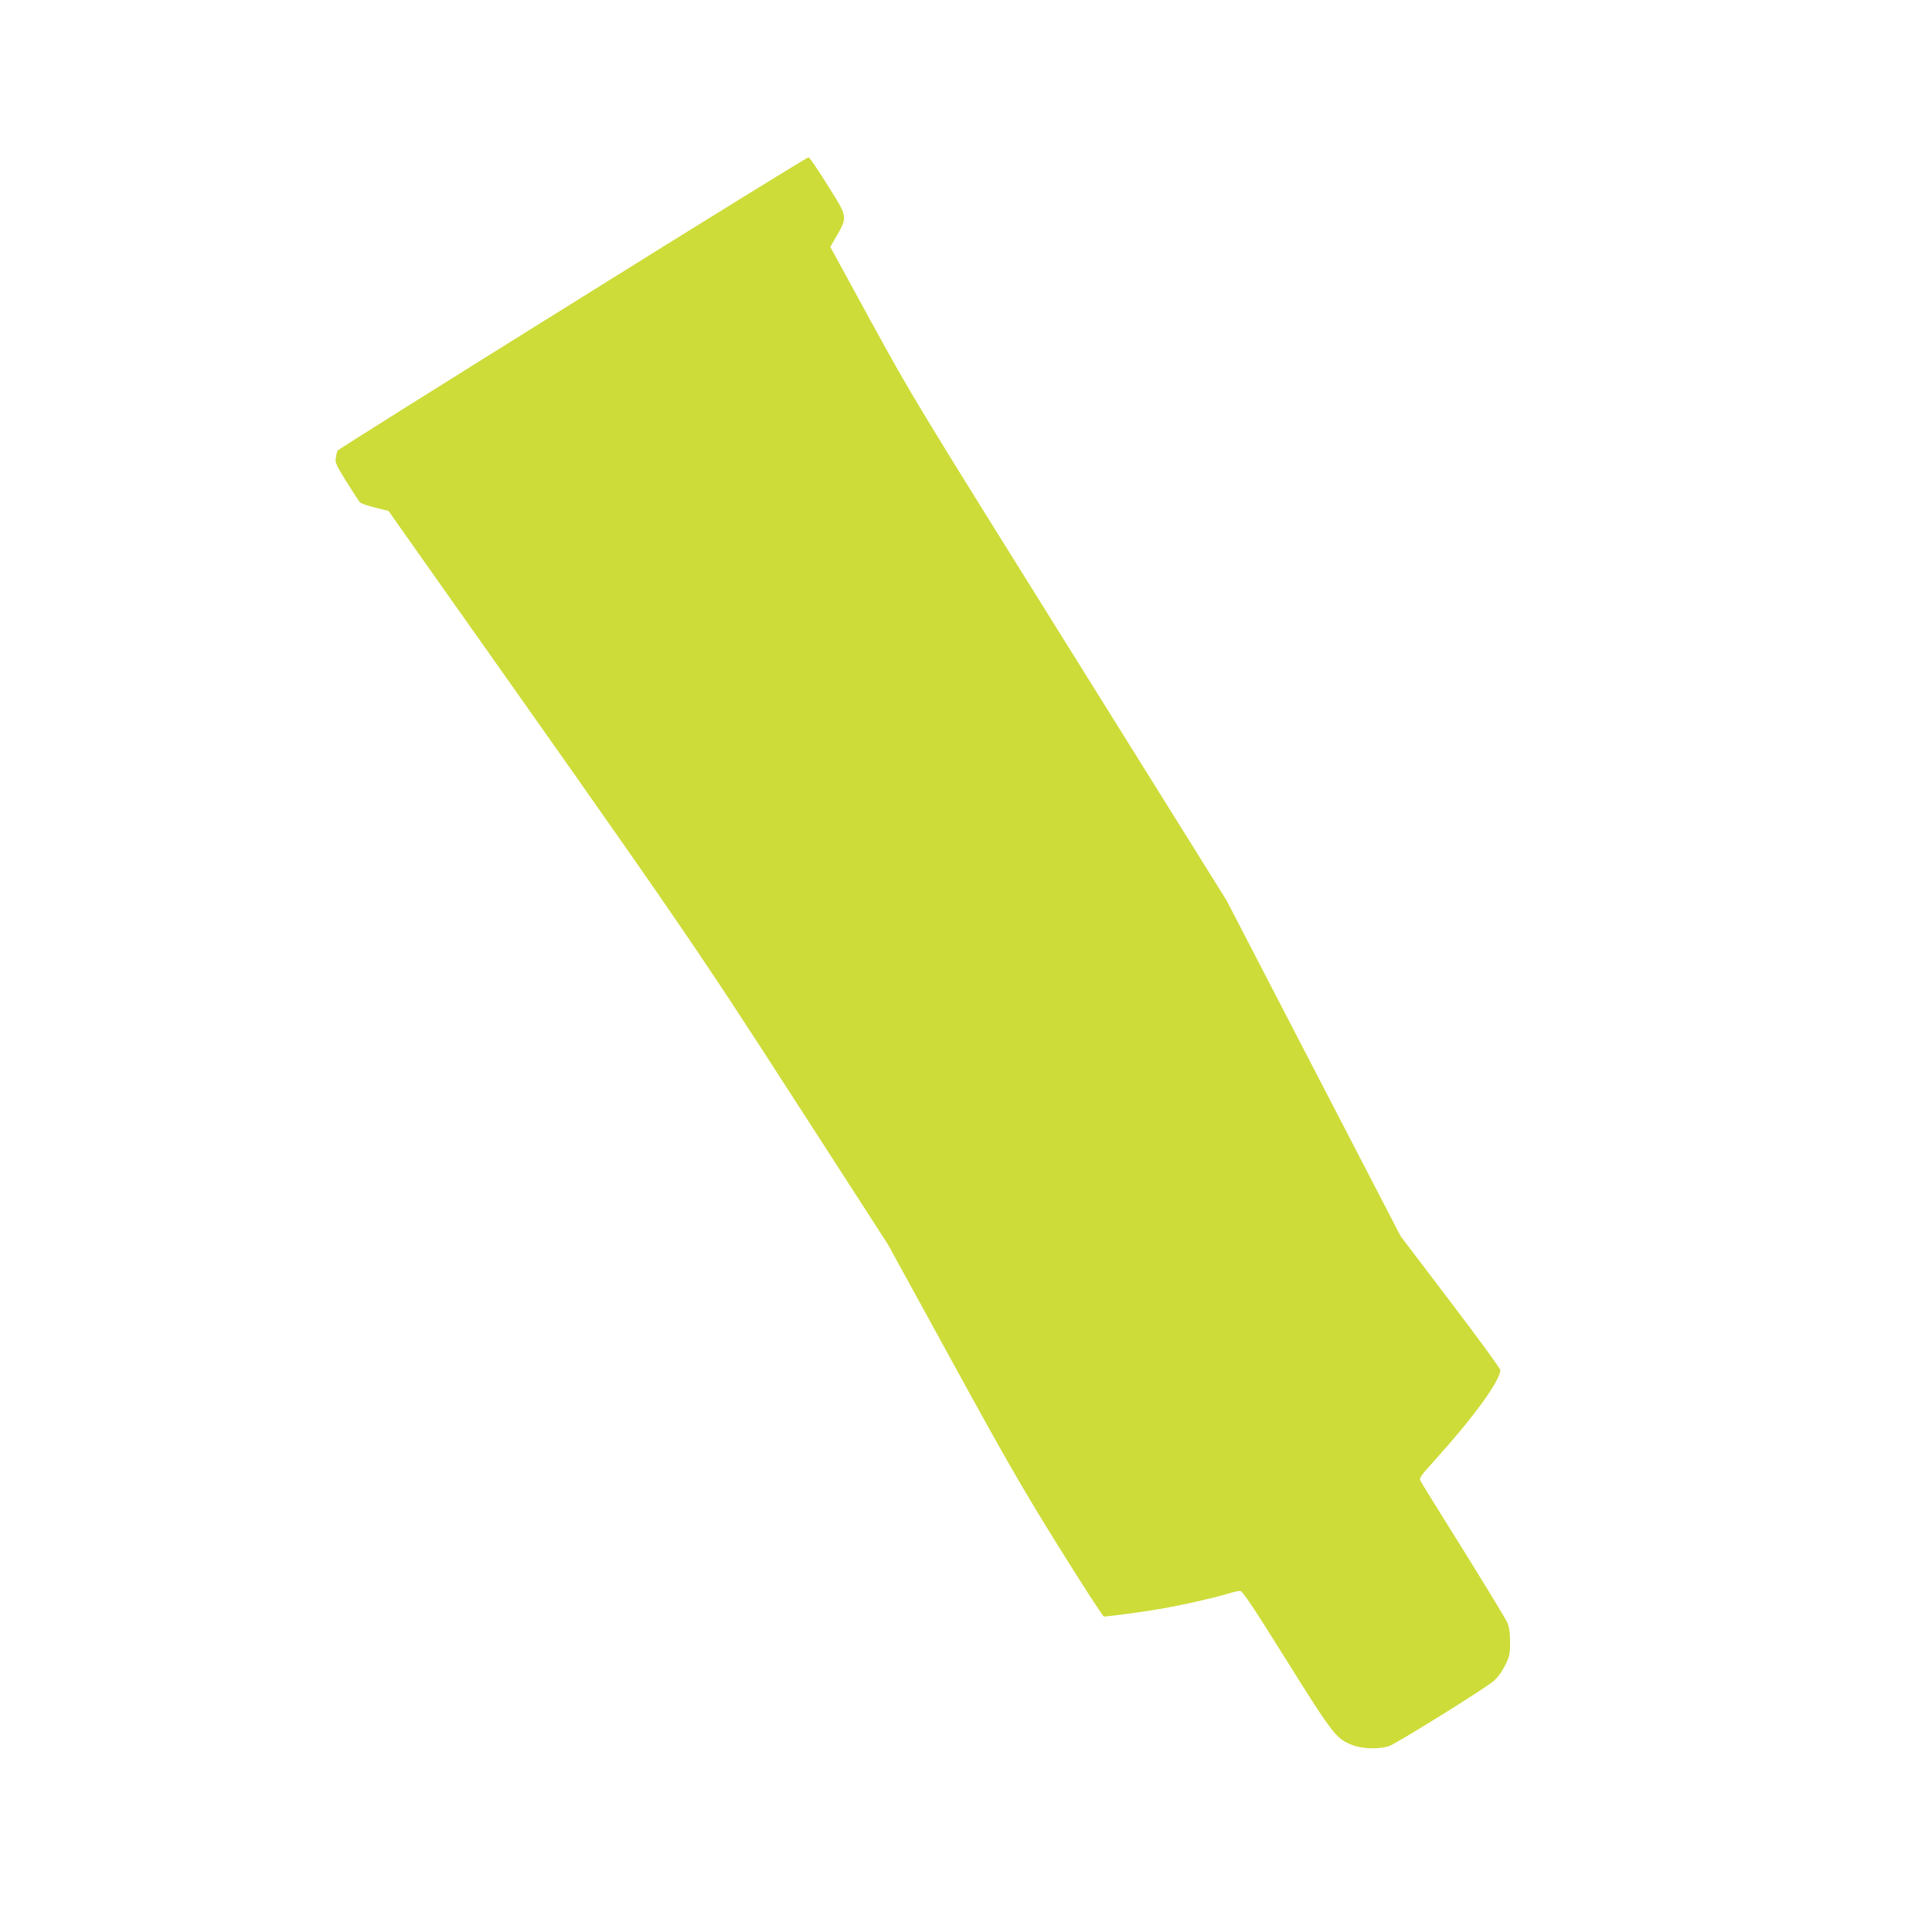 <?xml version="1.0" standalone="no"?>
<!DOCTYPE svg PUBLIC "-//W3C//DTD SVG 20010904//EN"
 "http://www.w3.org/TR/2001/REC-SVG-20010904/DTD/svg10.dtd">
<svg version="1.0" xmlns="http://www.w3.org/2000/svg"
 width="1280pt" height="1280pt" viewBox="0 0 1280 1280"
 preserveAspectRatio="xMidYMid meet">
<g transform="translate(0,1280) scale(0.1,-0.1)"
fill="#cddc39" stroke="none">
<path d="M3795 10793 c-853 -531 -1553 -971 -1557 -977 -4 -6 -10 -27 -13 -47
-6 -33 1 -49 70 -160 43 -68 83 -130 90 -137 7 -8 52 -23 100 -35 l89 -22 268
-380 c1653 -2338 1757 -2489 2415 -3510 l626 -970 425 -775 c357 -652 470
-848 709 -1232 157 -252 290 -458 297 -458 30 0 273 33 376 51 139 24 351 72
440 99 36 11 74 20 86 20 16 0 79 -94 307 -459 310 -496 330 -521 436 -562 67
-27 184 -29 247 -6 53 20 626 376 686 427 31 26 58 63 80 107 30 61 33 77 33
153 0 58 -6 99 -17 127 -10 23 -141 239 -291 480 -151 241 -279 448 -285 460
-11 20 -3 32 94 139 259 287 432 525 434 597 0 10 -148 213 -330 452 l-330
434 -577 1113 -577 1113 -1039 1665 c-1013 1622 -1047 1678 -1313 2164 l-273
500 26 45 c92 160 94 143 -42 361 -63 102 -121 186 -128 188 -7 1 -710 -433
-1562 -965z"/>
</g>
</svg>
